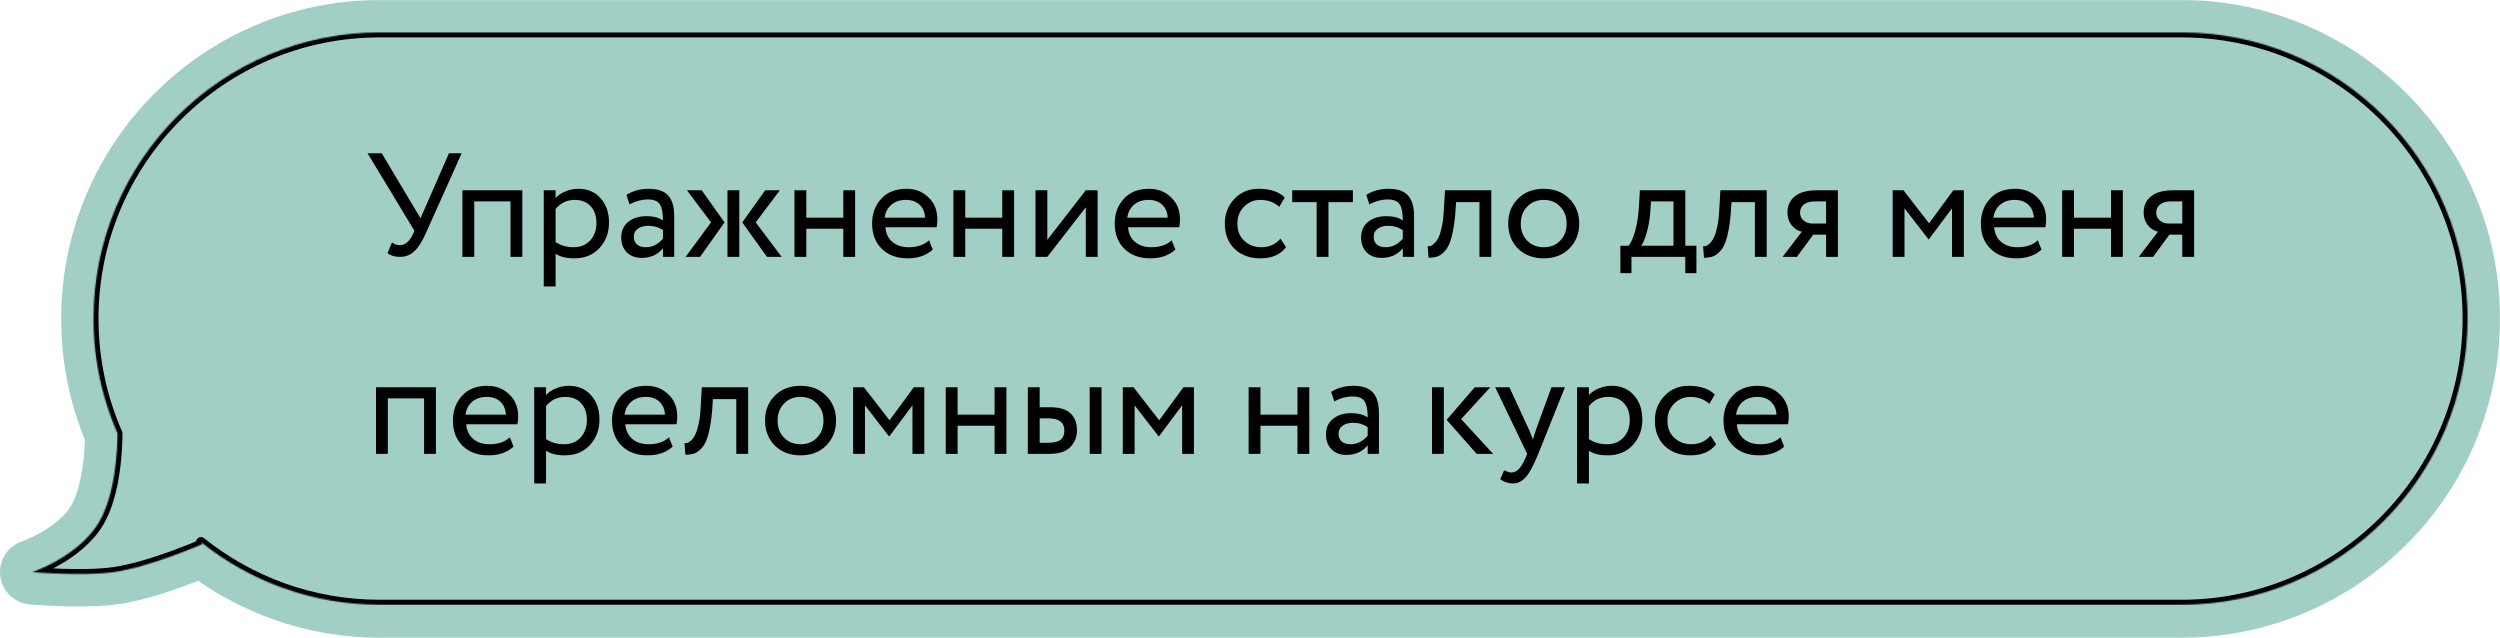 <?xml version="1.0" encoding="UTF-8"?> <svg xmlns="http://www.w3.org/2000/svg" width="2005" height="512" viewBox="0 0 2005 512" fill="none"> <mask id="path-1-inside-1_17_122" fill="white"> <path fill-rule="evenodd" clip-rule="evenodd" d="M1264.28 26C1391.15 26 1494 128.851 1494 255.724C1494 382.597 1391.15 485.448 1264.28 485.448H304.785C250.688 485.448 200.958 466.749 161.706 435.461L162.357 436.343C162.357 436.343 120.481 454.696 91.215 458.815C66.095 462.35 26 458.815 26 458.815C26 458.815 63.054 446.331 79.358 418.864C92.905 396.041 94.172 359.424 94.213 347.698C81.895 319.536 75.061 288.428 75.061 255.724C75.061 128.851 177.912 26 304.785 26H1264.28Z"></path> </mask> <path d="M161.706 435.461L164.199 432.334C162.63 431.082 160.376 431.188 158.931 432.581C157.485 433.973 157.296 436.222 158.488 437.837L161.706 435.461ZM162.357 436.343L163.962 440.006C165.076 439.518 165.907 438.55 166.221 437.375C166.535 436.2 166.297 434.946 165.575 433.968L162.357 436.343ZM91.215 458.815L91.772 462.776L91.772 462.776L91.215 458.815ZM26 458.815L24.723 455.024C22.929 455.629 21.804 457.408 22.028 459.288C22.252 461.168 23.763 462.633 25.649 462.8L26 458.815ZM79.358 418.864L75.918 416.823L75.918 416.823L79.358 418.864ZM94.213 347.698L98.213 347.712C98.215 347.155 98.101 346.604 97.878 346.095L94.213 347.698ZM1498 255.724C1498 126.642 1393.36 22 1264.28 22V30C1388.94 30 1490 131.06 1490 255.724H1498ZM1264.28 489.448C1393.36 489.448 1498 384.806 1498 255.724H1490C1490 380.388 1388.94 481.448 1264.28 481.448V489.448ZM304.785 489.448H1264.28V481.448H304.785V489.448ZM159.213 438.589C199.147 470.421 249.75 489.448 304.785 489.448V481.448C251.626 481.448 202.768 463.077 164.199 432.334L159.213 438.589ZM158.488 437.837L159.138 438.718L165.575 433.968L164.925 433.086L158.488 437.837ZM162.357 436.343C160.751 432.679 160.751 432.679 160.751 432.679C160.751 432.679 160.751 432.679 160.75 432.679C160.749 432.68 160.748 432.68 160.746 432.681C160.741 432.683 160.735 432.686 160.725 432.69C160.707 432.698 160.678 432.711 160.64 432.727C160.563 432.761 160.448 432.811 160.294 432.877C159.988 433.009 159.531 433.205 158.938 433.457C157.752 433.96 156.02 434.686 153.847 435.57C149.502 437.34 143.404 439.743 136.401 442.272C122.325 447.357 104.861 452.855 90.657 454.854L91.772 462.776C106.834 460.656 124.941 454.918 139.119 449.796C146.244 447.223 152.444 444.78 156.865 442.979C159.076 442.079 160.844 441.338 162.062 440.822C162.671 440.564 163.143 440.361 163.464 440.223C163.624 440.153 163.747 440.1 163.831 440.064C163.873 440.045 163.905 440.031 163.927 440.022C163.938 440.017 163.946 440.013 163.952 440.011C163.955 440.009 163.957 440.008 163.959 440.008C163.96 440.007 163.961 440.007 163.961 440.007C163.962 440.007 163.962 440.006 162.357 436.343ZM90.657 454.854C78.459 456.571 62.445 456.584 49.322 456.143C42.793 455.924 37.041 455.595 32.923 455.321C30.864 455.184 29.216 455.061 28.084 454.972C27.519 454.928 27.083 454.892 26.789 454.868C26.643 454.856 26.532 454.846 26.458 454.84C26.421 454.837 26.394 454.834 26.376 454.833C26.367 454.832 26.36 454.831 26.356 454.831C26.354 454.831 26.353 454.831 26.352 454.831C26.352 454.831 26.351 454.831 26.351 454.831C26.351 454.831 26.351 454.831 26 458.815C25.649 462.8 25.649 462.8 25.65 462.8C25.65 462.8 25.651 462.8 25.652 462.8C25.653 462.8 25.655 462.8 25.658 462.801C25.664 462.801 25.672 462.802 25.682 462.803C25.703 462.804 25.734 462.807 25.773 462.81C25.853 462.817 25.971 462.827 26.124 462.84C26.43 462.866 26.88 462.902 27.459 462.948C28.619 463.039 30.299 463.164 32.392 463.303C36.576 463.582 42.418 463.916 49.053 464.139C62.257 464.582 78.85 464.595 91.772 462.776L90.657 454.854ZM26 458.815C27.277 462.606 27.278 462.605 27.28 462.605C27.28 462.605 27.282 462.604 27.283 462.604C27.285 462.603 27.288 462.602 27.292 462.601C27.299 462.598 27.308 462.595 27.32 462.591C27.343 462.583 27.375 462.572 27.416 462.558C27.498 462.53 27.614 462.489 27.763 462.436C28.061 462.33 28.491 462.174 29.038 461.967C30.133 461.553 31.698 460.936 33.621 460.111C37.464 458.463 42.754 455.974 48.572 452.6C60.129 445.897 74.142 435.488 82.797 420.906L75.918 416.823C68.27 429.707 55.604 439.273 44.558 445.679C39.075 448.86 34.082 451.208 30.467 452.759C28.662 453.534 27.206 454.107 26.21 454.483C25.712 454.672 25.33 454.81 25.077 454.9C24.951 454.945 24.857 454.978 24.797 454.999C24.768 455.009 24.746 455.016 24.734 455.021C24.728 455.023 24.724 455.024 24.722 455.025C24.721 455.025 24.72 455.025 24.721 455.025C24.721 455.025 24.721 455.025 24.721 455.025C24.722 455.025 24.723 455.024 26 458.815ZM82.797 420.906C89.964 408.832 93.764 393.368 95.806 379.711C97.86 365.979 98.192 353.684 98.213 347.712L90.213 347.684C90.193 353.437 89.871 365.314 87.894 378.528C85.907 391.817 82.299 406.073 75.918 416.823L82.797 420.906ZM71.061 255.724C71.061 288.99 78.013 320.643 90.548 349.301L97.878 346.095C85.777 318.429 79.061 287.866 79.061 255.724H71.061ZM304.785 22C175.703 22 71.061 126.642 71.061 255.724H79.061C79.061 131.06 180.121 30 304.785 30V22ZM1264.28 22H304.785V30H1264.28V22Z" fill="black" mask="url(#path-1-inside-1_17_122)"></path> <mask id="path-3-outside-2_17_122" maskUnits="userSpaceOnUse" x="-1" y="0" width="2006" height="512" fill="black"> <rect fill="white" x="-1" width="2006" height="512"></rect> <path fill-rule="evenodd" clip-rule="evenodd" d="M1749.28 26C1876.15 26 1979 128.851 1979 255.724C1979 382.597 1876.15 485.448 1749.28 485.448H304.785C250.688 485.448 200.958 466.749 161.706 435.461L162.357 436.343C162.357 436.343 120.481 454.696 91.215 458.815C66.095 462.35 26 458.815 26 458.815C26 458.815 63.054 446.331 79.358 418.864C92.905 396.041 94.172 359.424 94.213 347.698C81.895 319.536 75.061 288.428 75.061 255.724C75.061 128.851 177.912 26 304.785 26H1749.28Z"></path> </mask> <path d="M161.706 435.461L177.912 415.13C167.71 406.998 153.062 407.686 143.667 416.738C134.272 425.789 133.039 440.402 140.786 450.9L161.706 435.461ZM162.357 436.343L172.793 460.156C180.033 456.983 185.436 450.689 187.476 443.052C189.516 435.415 187.97 427.265 183.277 420.905L162.357 436.343ZM91.215 458.815L94.838 484.561L94.838 484.561L91.215 458.815ZM26 458.815L17.698 434.176C6.037 438.105 -1.273 449.671 0.182 461.889C1.637 474.108 11.459 483.634 23.716 484.715L26 458.815ZM79.358 418.864L57 405.593L57 405.593L79.358 418.864ZM94.213 347.698L120.213 347.789C120.225 344.172 119.483 340.592 118.034 337.278L94.213 347.698ZM2005 255.724C2005 114.492 1890.51 0 1749.28 0V52C1861.79 52 1953 143.21 1953 255.724H2005ZM1749.28 511.448C1890.51 511.448 2005 396.957 2005 255.724H1953C1953 368.238 1861.79 459.448 1749.28 459.448V511.448ZM304.785 511.448H1749.28V459.448H304.785V511.448ZM145.5 455.793C189.19 490.618 244.591 511.448 304.785 511.448V459.448C256.785 459.448 212.726 442.88 177.912 415.13L145.5 455.793ZM140.786 450.9L141.436 451.781L183.277 420.905L182.627 420.023L140.786 450.9ZM162.357 436.343C151.92 412.529 151.922 412.529 151.923 412.528C151.924 412.528 151.925 412.527 151.926 412.527C151.927 412.526 151.928 412.526 151.928 412.526C151.929 412.525 151.927 412.526 151.922 412.528C151.913 412.532 151.894 412.541 151.865 412.553C151.808 412.578 151.711 412.62 151.578 412.677C151.312 412.792 150.897 412.97 150.348 413.203C149.249 413.669 147.615 414.354 145.55 415.195C141.41 416.881 135.593 419.173 128.927 421.581C115.132 426.564 99.436 431.401 87.591 433.069L94.838 484.561C112.259 482.109 132.134 475.711 146.594 470.488C154.055 467.792 160.536 465.239 165.162 463.355C167.481 462.411 169.346 461.629 170.652 461.075C171.305 460.799 171.819 460.578 172.18 460.422C172.361 460.344 172.503 460.282 172.606 460.238C172.657 460.215 172.699 460.197 172.73 460.184C172.746 460.177 172.759 460.171 172.769 460.167C172.775 460.164 172.779 460.162 172.783 460.16C172.785 460.16 172.788 460.158 172.789 460.158C172.791 460.157 172.793 460.156 162.357 436.343ZM87.591 433.069C77.384 434.505 62.963 434.589 50.06 434.155C43.825 433.946 38.32 433.632 34.383 433.37C32.419 433.239 30.857 433.122 29.803 433.04C29.276 432.998 28.878 432.966 28.62 432.944C28.491 432.933 28.397 432.925 28.341 432.921C28.312 432.918 28.293 432.916 28.284 432.916C28.279 432.915 28.276 432.915 28.276 432.915C28.276 432.915 28.277 432.915 28.278 432.915C28.279 432.915 28.28 432.915 28.28 432.915C28.282 432.915 28.284 432.916 26 458.815C23.716 484.715 23.718 484.715 23.72 484.715C23.721 484.715 23.724 484.715 23.725 484.715C23.729 484.716 23.733 484.716 23.738 484.717C23.748 484.717 23.76 484.718 23.775 484.72C23.804 484.722 23.843 484.726 23.891 484.73C23.988 484.738 24.122 484.75 24.293 484.764C24.635 484.792 25.122 484.832 25.741 484.881C26.977 484.978 28.744 485.109 30.931 485.255C35.297 485.545 41.386 485.894 48.315 486.126C61.739 486.577 79.925 486.66 94.838 484.561L87.591 433.069ZM26 458.815C34.302 483.454 34.308 483.452 34.315 483.45C34.317 483.449 34.324 483.447 34.329 483.445C34.339 483.442 34.349 483.438 34.36 483.434C34.382 483.427 34.406 483.419 34.432 483.41C34.485 483.392 34.547 483.371 34.618 483.346C34.759 483.297 34.937 483.235 35.149 483.159C35.572 483.008 36.133 482.804 36.817 482.546C38.182 482.029 40.049 481.293 42.295 480.329C46.763 478.412 52.871 475.538 59.609 471.631C72.573 464.112 90.289 451.386 101.716 432.136L57 405.593C52.123 413.809 43.16 421.058 33.521 426.648C28.957 429.295 24.783 431.259 21.794 432.541C20.312 433.177 19.156 433.631 18.431 433.904C18.07 434.041 17.819 434.132 17.691 434.177C17.628 434.2 17.595 434.211 17.596 434.211C17.596 434.211 17.605 434.208 17.622 434.202C17.63 434.199 17.641 434.196 17.654 434.191C17.66 434.189 17.667 434.187 17.674 434.184C17.678 434.183 17.684 434.181 17.686 434.18C17.692 434.178 17.698 434.176 26 458.815ZM101.716 432.136C111.044 416.421 115.37 397.634 117.564 382.966C119.831 367.808 120.19 354.365 120.213 347.789L68.213 347.607C68.195 352.757 67.9 363.485 66.136 375.273C64.3 387.551 61.22 398.484 57 405.593L101.716 432.136ZM49.061 255.724C49.061 292.082 56.664 326.732 70.392 358.117L118.034 337.278C107.126 312.34 101.061 284.775 101.061 255.724H49.061ZM304.785 0C163.553 0 49.061 114.491 49.061 255.724H101.061C101.061 143.21 192.272 52 304.785 52V0ZM1749.28 0H304.785V52H1749.28V0Z" fill="#A1CFC5" mask="url(#path-3-outside-2_17_122)"></path> <mask id="path-5-inside-3_17_122" fill="white"> <path fill-rule="evenodd" clip-rule="evenodd" d="M1749.5 26C1876.25 26 1979 128.751 1979 255.5C1979 382.249 1876.25 485 1749.5 485H304.5C250.289 485 200.467 466.204 161.198 434.773L162.357 436.343C162.357 436.343 120.481 454.696 91.215 458.815C66.095 462.35 26 458.815 26 458.815C26 458.815 63.054 446.331 79.358 418.864C92.956 395.956 94.181 359.152 94.213 347.568C81.857 319.385 75 288.243 75 255.5C75 128.751 177.75 26 304.5 26H1749.5Z"></path> </mask> <path fill-rule="evenodd" clip-rule="evenodd" d="M1749.5 26C1876.25 26 1979 128.751 1979 255.5C1979 382.249 1876.25 485 1749.5 485H304.5C250.289 485 200.467 466.204 161.198 434.773L162.357 436.343C162.357 436.343 120.481 454.696 91.215 458.815C66.095 462.35 26 458.815 26 458.815C26 458.815 63.054 446.331 79.358 418.864C92.956 395.956 94.181 359.152 94.213 347.568C81.857 319.385 75 288.243 75 255.5C75 128.751 177.75 26 304.5 26H1749.5Z" fill="#A1CFC5"></path> <path d="M161.198 434.773L163.698 431.65C162.129 430.395 159.874 430.497 158.426 431.89C156.978 433.282 156.787 435.532 157.98 437.148L161.198 434.773ZM162.357 436.343L163.962 440.006C165.076 439.518 165.907 438.55 166.221 437.375C166.535 436.2 166.297 434.946 165.575 433.968L162.357 436.343ZM91.215 458.815L91.772 462.776L91.772 462.776L91.215 458.815ZM26 458.815L24.723 455.024C22.929 455.629 21.804 457.408 22.028 459.288C22.252 461.168 23.763 462.633 25.649 462.8L26 458.815ZM79.358 418.864L75.918 416.823L75.918 416.823L79.358 418.864ZM94.213 347.568L98.213 347.579C98.215 347.022 98.1 346.472 97.877 345.962L94.213 347.568ZM1983 255.5C1983 126.542 1878.46 22 1749.5 22V30C1874.04 30 1975 130.96 1975 255.5H1983ZM1749.5 489C1878.46 489 1983 384.458 1983 255.5H1975C1975 380.04 1874.04 481 1749.5 481V489ZM304.5 489H1749.5V481H304.5V489ZM158.699 437.896C198.652 469.874 249.348 489 304.5 489V481C251.229 481 202.283 462.534 163.698 431.65L158.699 437.896ZM157.98 437.148L159.138 438.718L165.575 433.968L164.417 432.398L157.98 437.148ZM162.357 436.343C160.751 432.679 160.751 432.679 160.751 432.679C160.751 432.679 160.751 432.679 160.75 432.679C160.749 432.68 160.748 432.68 160.746 432.681C160.741 432.683 160.735 432.686 160.725 432.69C160.707 432.698 160.678 432.711 160.64 432.727C160.563 432.761 160.448 432.811 160.294 432.877C159.988 433.009 159.531 433.205 158.938 433.457C157.752 433.96 156.02 434.686 153.847 435.57C149.502 437.34 143.404 439.743 136.401 442.272C122.325 447.357 104.861 452.855 90.657 454.854L91.772 462.776C106.834 460.656 124.941 454.918 139.119 449.796C146.244 447.223 152.444 444.78 156.865 442.979C159.076 442.079 160.844 441.338 162.062 440.822C162.671 440.564 163.143 440.361 163.464 440.223C163.624 440.153 163.747 440.1 163.831 440.064C163.873 440.045 163.905 440.031 163.927 440.022C163.938 440.017 163.946 440.013 163.952 440.011C163.955 440.009 163.957 440.008 163.959 440.008C163.96 440.007 163.961 440.007 163.961 440.007C163.962 440.007 163.962 440.006 162.357 436.343ZM90.657 454.854C78.459 456.571 62.445 456.584 49.322 456.143C42.793 455.924 37.041 455.595 32.923 455.321C30.864 455.184 29.216 455.061 28.084 454.972C27.519 454.928 27.083 454.892 26.789 454.868C26.643 454.856 26.532 454.846 26.458 454.84C26.421 454.837 26.394 454.834 26.376 454.833C26.367 454.832 26.36 454.831 26.356 454.831C26.354 454.831 26.353 454.831 26.352 454.831C26.352 454.831 26.351 454.831 26.351 454.831C26.351 454.831 26.351 454.831 26 458.815C25.649 462.8 25.649 462.8 25.65 462.8C25.65 462.8 25.651 462.8 25.652 462.8C25.653 462.8 25.655 462.8 25.658 462.801C25.664 462.801 25.672 462.802 25.682 462.803C25.703 462.804 25.734 462.807 25.773 462.81C25.853 462.817 25.971 462.827 26.124 462.84C26.43 462.866 26.88 462.902 27.459 462.948C28.619 463.039 30.299 463.164 32.392 463.303C36.576 463.582 42.418 463.916 49.053 464.139C62.257 464.582 78.85 464.595 91.772 462.776L90.657 454.854ZM26 458.815C27.277 462.606 27.278 462.605 27.28 462.605C27.28 462.605 27.282 462.604 27.283 462.604C27.285 462.603 27.288 462.602 27.292 462.601C27.299 462.598 27.308 462.595 27.32 462.591C27.343 462.583 27.375 462.572 27.416 462.558C27.498 462.53 27.614 462.489 27.763 462.436C28.061 462.33 28.491 462.174 29.038 461.967C30.133 461.553 31.698 460.936 33.621 460.111C37.464 458.463 42.754 455.974 48.572 452.6C60.129 445.897 74.142 435.488 82.797 420.906L75.918 416.823C68.27 429.707 55.604 439.273 44.558 445.679C39.075 448.86 34.082 451.208 30.467 452.759C28.662 453.534 27.206 454.107 26.21 454.483C25.712 454.672 25.33 454.81 25.077 454.9C24.951 454.945 24.857 454.978 24.797 454.999C24.768 455.009 24.746 455.016 24.734 455.021C24.728 455.023 24.724 455.024 24.722 455.025C24.721 455.025 24.72 455.025 24.721 455.025C24.721 455.025 24.721 455.025 24.721 455.025C24.722 455.025 24.723 455.024 26 458.815ZM82.797 420.906C89.99 408.788 93.792 393.254 95.829 379.558C97.878 365.786 98.197 353.48 98.213 347.579L90.213 347.557C90.198 353.239 89.888 365.127 87.916 378.381C85.933 391.71 82.323 406.032 75.918 416.823L82.797 420.906ZM71 255.5C71 288.807 77.976 320.495 90.55 349.174L97.877 345.962C85.738 318.276 79 287.68 79 255.5H71ZM304.5 22C175.541 22 71 126.542 71 255.5H79C79 130.96 179.959 30 304.5 30V22ZM1749.5 22H304.5V30H1749.5V22Z" fill="black" mask="url(#path-5-inside-3_17_122)"></path> <path d="M360.049 122.93H370.255L341.536 187.013C338.609 193.658 335.524 198.484 332.28 201.491C329.115 204.497 325.318 206 320.888 206C316.615 206 313.253 205.011 310.801 203.033L314.361 194.489C316.418 195.913 318.554 196.625 320.769 196.625C324.804 196.625 328.206 193.816 330.975 188.199L332.399 185.114L294.78 122.93H306.172L337.264 175.027L360.049 122.93ZM418.908 206H409.414V161.498H380.34V206H370.846V152.598H418.908V206ZM445.586 229.734H436.092V152.598H445.586V158.888C447.484 156.673 450.095 154.892 453.418 153.548C456.741 152.123 460.182 151.411 463.742 151.411C471.337 151.411 477.31 153.943 481.662 159.006C486.171 163.991 488.426 170.478 488.426 178.468C488.426 186.617 485.855 193.46 480.712 198.998C475.649 204.457 468.964 207.187 460.657 207.187C454.249 207.187 449.225 205.96 445.586 203.508V229.734ZM461.013 160.312C454.684 160.312 449.541 162.764 445.586 167.669V194.133C449.779 196.902 454.525 198.286 459.826 198.286C465.443 198.286 469.913 196.506 473.236 192.946C476.638 189.307 478.339 184.6 478.339 178.824C478.339 173.207 476.796 168.737 473.711 165.415C470.625 162.013 466.393 160.312 461.013 160.312ZM504.881 163.872L502.389 156.277C507.69 153.033 513.623 151.411 520.19 151.411C527.389 151.411 532.611 153.192 535.854 156.752C539.098 160.312 540.72 165.81 540.72 173.247V206H531.701V199.117C527.508 204.259 521.811 206.831 514.612 206.831C509.707 206.831 505.751 205.367 502.745 202.44C499.739 199.434 498.236 195.399 498.236 190.335C498.236 185.114 500.095 181 503.813 177.994C507.531 174.908 512.397 173.366 518.41 173.366C524.027 173.366 528.457 174.513 531.701 176.807C531.701 170.794 530.87 166.483 529.209 163.872C527.547 161.261 524.343 159.956 519.596 159.956C514.77 159.956 509.865 161.261 504.881 163.872ZM517.935 198.286C523.236 198.286 527.824 195.992 531.701 191.403V184.639C528.378 182.266 524.383 181.079 519.715 181.079C516.471 181.079 513.742 181.87 511.527 183.453C509.391 184.956 508.323 187.092 508.323 189.861C508.323 192.472 509.153 194.528 510.815 196.032C512.555 197.535 514.929 198.286 517.935 198.286ZM613.698 152.598H625.446L606.103 178.35L626.87 206H615.122L595.304 178.35L613.698 152.598ZM592.93 206H583.437V152.598H592.93V206ZM549.853 206L570.264 178.35L550.921 152.598H562.788L581.063 178.35L561.482 206H549.853ZM685.815 206H676.321V183.453H646.654V206H637.16V152.598H646.654V174.552H676.321V152.598H685.815V206ZM745.113 192.709L748.08 200.185C742.938 204.853 736.253 207.187 728.025 207.187C719.322 207.187 712.4 204.655 707.257 199.592C702.036 194.528 699.425 187.764 699.425 179.299C699.425 171.309 701.878 164.663 706.783 159.362C711.609 154.062 718.333 151.411 726.957 151.411C734.077 151.411 739.971 153.706 744.639 158.294C749.386 162.804 751.759 168.658 751.759 175.858C751.759 178.152 751.561 180.288 751.166 182.266H710.106C710.501 187.25 712.36 191.166 715.683 194.014C719.085 196.862 723.436 198.286 728.737 198.286C735.699 198.286 741.158 196.427 745.113 192.709ZM726.482 160.312C721.814 160.312 717.938 161.617 714.852 164.228C711.846 166.839 710.066 170.28 709.512 174.552H741.909C741.672 170.122 740.169 166.641 737.4 164.109C734.71 161.578 731.071 160.312 726.482 160.312ZM813.293 206H803.8V183.453H774.132V206H764.638V152.598H774.132V174.552H803.8V152.598H813.293V206ZM870.812 166.245L839.957 206H830.464V152.598H839.957V192.353L870.812 152.598H880.305V206H870.812V166.245ZM939.692 192.709L942.659 200.185C937.516 204.853 930.831 207.187 922.603 207.187C913.901 207.187 906.978 204.655 901.836 199.592C896.614 194.528 894.004 187.764 894.004 179.299C894.004 171.309 896.456 164.663 901.361 159.362C906.187 154.062 912.912 151.411 921.535 151.411C928.655 151.411 934.549 153.706 939.217 158.294C943.964 162.804 946.337 168.658 946.337 175.858C946.337 178.152 946.14 180.288 945.744 182.266H904.684C905.079 187.25 906.939 191.166 910.261 194.014C913.663 196.862 918.015 198.286 923.315 198.286C930.277 198.286 935.736 196.427 939.692 192.709ZM921.06 160.312C916.393 160.312 912.516 161.617 909.431 164.228C906.424 166.839 904.644 170.28 904.091 174.552H936.488C936.25 170.122 934.747 166.641 931.978 164.109C929.288 161.578 925.649 160.312 921.06 160.312ZM1026.93 191.403L1031.44 198.286C1026.85 204.22 1020.01 207.187 1010.91 207.187C1002.37 207.187 995.444 204.655 990.144 199.592C984.922 194.528 982.311 187.764 982.311 179.299C982.311 171.467 984.882 164.861 990.025 159.481C995.167 154.101 1001.62 151.411 1009.37 151.411C1018.7 151.411 1025.71 153.745 1030.37 158.413L1025.98 165.889C1021.87 162.171 1016.77 160.312 1010.67 160.312C1005.69 160.312 1001.38 162.131 997.738 165.771C994.178 169.331 992.398 173.84 992.398 179.299C992.398 185.074 994.218 189.663 997.857 193.065C1001.58 196.546 1006.16 198.286 1011.62 198.286C1017.79 198.286 1022.9 195.992 1026.93 191.403ZM1055.94 162.092H1036.36V152.598H1085.01V162.092H1065.43V206H1055.94V162.092ZM1098.23 163.872L1095.74 156.277C1101.04 153.033 1106.98 151.411 1113.54 151.411C1120.74 151.411 1125.96 153.192 1129.21 156.752C1132.45 160.312 1134.07 165.81 1134.07 173.247V206H1125.05V199.117C1120.86 204.259 1115.17 206.831 1107.97 206.831C1103.06 206.831 1099.11 205.367 1096.1 202.44C1093.09 199.434 1091.59 195.399 1091.59 190.335C1091.59 185.114 1093.45 181 1097.17 177.994C1100.89 174.908 1105.75 173.366 1111.76 173.366C1117.38 173.366 1121.81 174.513 1125.05 176.807C1125.05 170.794 1124.22 166.483 1122.56 163.872C1120.9 161.261 1117.7 159.956 1112.95 159.956C1108.12 159.956 1103.22 161.261 1098.23 163.872ZM1111.29 198.286C1116.59 198.286 1121.18 195.992 1125.05 191.403V184.639C1121.73 182.266 1117.74 181.079 1113.07 181.079C1109.83 181.079 1107.1 181.87 1104.88 183.453C1102.74 184.956 1101.68 187.092 1101.68 189.861C1101.68 192.472 1102.51 194.528 1104.17 196.032C1105.91 197.535 1108.28 198.286 1111.29 198.286ZM1196.02 206H1186.52V162.092H1167.77L1167.18 171.111C1166.55 178.468 1165.6 184.6 1164.33 189.505C1163.14 194.331 1161.56 197.97 1159.58 200.422C1157.68 202.796 1155.67 204.457 1153.53 205.407C1151.39 206.277 1148.78 206.712 1145.7 206.712L1144.99 197.456C1145.86 197.535 1146.77 197.416 1147.72 197.1C1148.67 196.704 1149.69 195.913 1150.8 194.726C1151.99 193.54 1153.02 191.957 1153.89 189.979C1154.84 188.002 1155.67 185.233 1156.38 181.672C1157.17 178.033 1157.68 173.88 1157.92 169.212L1158.87 152.598H1196.02V206ZM1217.4 199.354C1212.18 193.975 1209.57 187.29 1209.57 179.299C1209.57 171.229 1212.18 164.584 1217.4 159.362C1222.7 154.062 1229.59 151.411 1238.05 151.411C1246.52 151.411 1253.36 154.062 1258.58 159.362C1263.88 164.584 1266.53 171.229 1266.53 179.299C1266.53 187.369 1263.88 194.054 1258.58 199.354C1253.36 204.576 1246.52 207.187 1238.05 207.187C1229.67 207.187 1222.78 204.576 1217.4 199.354ZM1224.88 165.652C1221.4 169.133 1219.66 173.682 1219.66 179.299C1219.66 184.916 1221.36 189.465 1224.76 192.946C1228.24 196.506 1232.67 198.286 1238.05 198.286C1243.43 198.286 1247.82 196.546 1251.22 193.065C1254.7 189.505 1256.45 184.916 1256.45 179.299C1256.45 173.84 1254.7 169.291 1251.22 165.652C1247.82 162.092 1243.43 160.312 1238.05 160.312C1232.67 160.312 1228.28 162.092 1224.88 165.652ZM1308.43 219.054H1299.53V197.1H1306.17C1308.15 194.647 1309.89 190.691 1311.39 185.233C1312.9 179.695 1313.89 173.524 1314.36 166.72L1315.19 152.598H1351.62V197.1H1360.52V219.054H1351.62V206H1308.43V219.054ZM1324.09 161.498L1323.5 170.399C1323.02 176.332 1322.07 181.752 1320.65 186.657C1319.23 191.562 1317.76 195.043 1316.26 197.1H1342.13V161.498H1324.09ZM1416.9 206H1407.41V162.092H1388.66L1388.06 171.111C1387.43 178.468 1386.48 184.6 1385.22 189.505C1384.03 194.331 1382.45 197.97 1380.47 200.422C1378.57 202.796 1376.55 204.457 1374.42 205.407C1372.28 206.277 1369.67 206.712 1366.58 206.712L1365.87 197.456C1366.74 197.535 1367.65 197.416 1368.6 197.1C1369.55 196.704 1370.58 195.913 1371.69 194.726C1372.87 193.54 1373.9 191.957 1374.77 189.979C1375.72 188.002 1376.55 185.233 1377.26 181.672C1378.06 178.033 1378.57 173.88 1378.81 169.212L1379.76 152.598H1416.9V206ZM1457.39 152.598H1474.01V206H1464.51V188.199H1454.19L1441.14 206H1429.63L1445.05 185.826C1441.81 185.114 1439.08 183.373 1436.86 180.604C1434.65 177.756 1433.54 174.354 1433.54 170.399C1433.54 164.94 1435.52 160.628 1439.47 157.464C1443.43 154.22 1449.4 152.598 1457.39 152.598ZM1443.63 170.636C1443.63 173.168 1444.62 175.264 1446.59 176.926C1448.57 178.508 1450.91 179.299 1453.6 179.299H1464.51V161.498H1455.85C1451.82 161.498 1448.77 162.329 1446.71 163.991C1444.66 165.652 1443.63 167.867 1443.63 170.636ZM1527.41 206H1517.92V152.598H1526.58L1547.11 179.062L1566.57 152.598H1575V206H1565.51V167.076L1546.99 191.878H1546.64L1527.41 167.076V206ZM1634.33 192.709L1637.3 200.185C1632.16 204.853 1625.47 207.187 1617.24 207.187C1608.54 207.187 1601.62 204.655 1596.48 199.592C1591.26 194.528 1588.64 187.764 1588.64 179.299C1588.64 171.309 1591.1 164.663 1596 159.362C1600.83 154.062 1607.55 151.411 1616.18 151.411C1623.3 151.411 1629.19 153.706 1633.86 158.294C1638.61 162.804 1640.98 168.658 1640.98 175.858C1640.98 178.152 1640.78 180.288 1640.39 182.266H1599.33C1599.72 187.25 1601.58 191.166 1604.9 194.014C1608.3 196.862 1612.66 198.286 1617.96 198.286C1624.92 198.286 1630.38 196.427 1634.33 192.709ZM1615.7 160.312C1611.03 160.312 1607.16 161.617 1604.07 164.228C1601.07 166.839 1599.29 170.28 1598.73 174.552H1631.13C1630.89 170.122 1629.39 166.641 1626.62 164.109C1623.93 161.578 1620.29 160.312 1615.7 160.312ZM1702.51 206H1693.02V183.453H1663.35V206H1653.86V152.598H1663.35V174.552H1693.02V152.598H1702.51V206ZM1743.06 152.598H1759.68V206H1750.18V188.199H1739.86L1726.8 206H1715.29L1730.72 185.826C1727.48 185.114 1724.75 183.373 1722.53 180.604C1720.32 177.756 1719.21 174.354 1719.21 170.399C1719.21 164.94 1721.19 160.628 1725.14 157.464C1729.1 154.22 1735.07 152.598 1743.06 152.598ZM1729.3 170.636C1729.3 173.168 1730.28 175.264 1732.26 176.926C1734.24 178.508 1736.57 179.299 1739.26 179.299H1750.18V161.498H1741.52C1737.48 161.498 1734.44 162.329 1732.38 163.991C1730.32 165.652 1729.3 167.867 1729.3 170.636ZM349.606 364H340.112V319.498H311.038V364H301.544V310.598H349.606V364ZM408.918 350.709L411.885 358.185C406.743 362.853 400.057 365.187 391.83 365.187C383.127 365.187 376.205 362.655 371.062 357.592C365.841 352.528 363.23 345.764 363.23 337.299C363.23 329.309 365.682 322.663 370.588 317.362C375.413 312.062 382.138 309.411 390.762 309.411C397.882 309.411 403.776 311.706 408.443 316.294C413.19 320.804 415.564 326.658 415.564 333.858C415.564 336.152 415.366 338.288 414.97 340.266H373.91C374.306 345.25 376.165 349.166 379.488 352.014C382.89 354.862 387.241 356.286 392.542 356.286C399.504 356.286 404.962 354.427 408.918 350.709ZM390.287 318.312C385.619 318.312 381.743 319.617 378.657 322.228C375.651 324.839 373.871 328.28 373.317 332.552H405.714C405.477 328.122 403.974 324.641 401.205 322.109C398.515 319.578 394.875 318.312 390.287 318.312ZM437.937 387.734H428.443V310.598H437.937V316.888C439.836 314.673 442.446 312.892 445.769 311.548C449.092 310.123 452.533 309.411 456.094 309.411C463.688 309.411 469.662 311.943 474.013 317.006C478.522 321.991 480.777 328.478 480.777 336.468C480.777 344.617 478.206 351.46 473.063 356.998C468 362.457 461.315 365.187 453.008 365.187C446.6 365.187 441.576 363.96 437.937 361.508V387.734ZM453.364 318.312C447.035 318.312 441.893 320.764 437.937 325.669V352.133C442.13 354.902 446.877 356.286 452.177 356.286C457.794 356.286 462.264 354.506 465.587 350.946C468.989 347.307 470.69 342.6 470.69 336.824C470.69 331.207 469.147 326.737 466.062 323.415C462.976 320.013 458.744 318.312 453.364 318.312ZM536.512 350.709L539.479 358.185C534.337 362.853 527.652 365.187 519.424 365.187C510.721 365.187 503.799 362.655 498.656 357.592C493.435 352.528 490.824 345.764 490.824 337.299C490.824 329.309 493.277 322.663 498.182 317.362C503.008 312.062 509.732 309.411 518.356 309.411C525.476 309.411 531.37 311.706 536.038 316.294C540.785 320.804 543.158 326.658 543.158 333.858C543.158 336.152 542.96 338.288 542.565 340.266H501.505C501.9 345.25 503.759 349.166 507.082 352.014C510.484 354.862 514.835 356.286 520.136 356.286C527.098 356.286 532.557 354.427 536.512 350.709ZM517.881 318.312C513.213 318.312 509.337 319.617 506.251 322.228C503.245 324.839 501.465 328.28 500.911 332.552H533.308C533.071 328.122 531.568 324.641 528.799 322.109C526.109 319.578 522.47 318.312 517.881 318.312ZM599.996 364H590.502V320.092H571.752L571.159 329.111C570.526 336.468 569.576 342.6 568.311 347.505C567.124 352.331 565.542 355.97 563.564 358.422C561.665 360.796 559.648 362.457 557.512 363.407C555.376 364.277 552.765 364.712 549.679 364.712L548.967 355.456C549.838 355.535 550.747 355.416 551.697 355.1C552.646 354.704 553.675 353.913 554.782 352.726C555.969 351.54 556.997 349.957 557.868 347.979C558.817 346.002 559.648 343.233 560.36 339.672C561.151 336.033 561.665 331.88 561.902 327.212L562.852 310.598H599.996V364ZM621.383 357.354C616.162 351.975 613.551 345.29 613.551 337.299C613.551 329.229 616.162 322.584 621.383 317.362C626.684 312.062 633.567 309.411 642.032 309.411C650.497 309.411 657.341 312.062 662.562 317.362C667.863 322.584 670.513 329.229 670.513 337.299C670.513 345.369 667.863 352.054 662.562 357.354C657.341 362.576 650.497 365.187 642.032 365.187C633.646 365.187 626.763 362.576 621.383 357.354ZM628.86 323.652C625.379 327.133 623.638 331.682 623.638 337.299C623.638 342.916 625.339 347.465 628.741 350.946C632.222 354.506 636.652 356.286 642.032 356.286C647.412 356.286 651.803 354.546 655.205 351.065C658.686 347.505 660.426 342.916 660.426 337.299C660.426 331.84 658.686 327.291 655.205 323.652C651.803 320.092 647.412 318.312 642.032 318.312C636.652 318.312 632.262 320.092 628.86 323.652ZM693.705 364H684.211V310.598H692.874L713.404 337.062L732.866 310.598H741.292V364H731.798V325.076L713.286 349.878H712.93L693.705 325.076V364ZM807.151 364H797.658V341.453H767.99V364H758.496V310.598H767.99V332.552H797.658V310.598H807.151V364ZM841.529 364H824.322V310.598H833.815V326.619H842.597C849.875 326.619 855.215 328.28 858.617 331.603C862.019 334.847 863.72 339.316 863.72 345.013C863.72 350.392 861.94 354.902 858.38 358.541C854.978 362.18 849.361 364 841.529 364ZM883.42 364H873.926V310.598H883.42V364ZM840.817 335.519H833.815V355.1H840.698C845.208 355.1 848.491 354.309 850.548 352.726C852.605 351.144 853.633 348.691 853.633 345.369C853.633 338.802 849.361 335.519 840.817 335.519ZM909.955 364H900.461V310.598H909.124L929.654 337.062L949.116 310.598H957.542V364H948.048V325.076L929.535 349.878H929.179L909.955 325.076V364ZM1050.06 364H1040.56V341.453H1010.89V364H1001.4V310.598H1010.89V332.552H1040.56V310.598H1050.06V364ZM1070.07 321.872L1067.58 314.277C1072.88 311.033 1078.82 309.411 1085.38 309.411C1092.58 309.411 1097.8 311.192 1101.05 314.752C1104.29 318.312 1105.91 323.81 1105.91 331.247V364H1096.89V357.117C1092.7 362.259 1087 364.831 1079.8 364.831C1074.9 364.831 1070.94 363.367 1067.94 360.44C1064.93 357.434 1063.43 353.399 1063.43 348.335C1063.43 343.114 1065.29 339 1069.01 335.994C1072.72 332.908 1077.59 331.366 1083.6 331.366C1089.22 331.366 1093.65 332.513 1096.89 334.807C1096.89 328.794 1096.06 324.483 1094.4 321.872C1092.74 319.261 1089.54 317.956 1084.79 317.956C1079.96 317.956 1075.06 319.261 1070.07 321.872ZM1083.13 356.286C1088.43 356.286 1093.02 353.992 1096.89 349.403V342.639C1093.57 340.266 1089.58 339.079 1084.91 339.079C1081.66 339.079 1078.93 339.87 1076.72 341.453C1074.58 342.956 1073.52 345.092 1073.52 347.861C1073.52 350.472 1074.35 352.528 1076.01 354.032C1077.75 355.535 1080.12 356.286 1083.13 356.286ZM1182.76 310.598H1195.22L1171.84 336.112L1197.48 364H1184.3L1160.21 336.706L1182.76 310.598ZM1157.96 364H1148.46V310.598H1157.96V364ZM1244.26 310.598H1255.06L1233.7 364C1229.82 373.415 1226.46 379.665 1223.61 382.75C1220.61 386.073 1217.17 387.734 1213.29 387.734C1209.81 387.734 1206.45 386.627 1203.2 384.411L1206.29 377.172C1208.82 378.359 1210.8 378.953 1212.22 378.953C1214.44 378.953 1216.41 378.003 1218.15 376.104C1219.97 374.206 1221.79 371.12 1223.61 366.848L1224.8 364L1199.17 310.598H1210.56L1226.22 344.538C1226.54 345.092 1227.61 347.782 1229.43 352.608C1230.14 349.997 1230.97 347.267 1231.92 344.419L1244.26 310.598ZM1274.31 387.734H1264.82V310.598H1274.31V316.888C1276.21 314.673 1278.82 312.892 1282.14 311.548C1285.47 310.123 1288.91 309.411 1292.47 309.411C1300.06 309.411 1306.04 311.943 1310.39 317.006C1314.9 321.991 1317.15 328.478 1317.15 336.468C1317.15 344.617 1314.58 351.46 1309.44 356.998C1304.37 362.457 1297.69 365.187 1289.38 365.187C1282.97 365.187 1277.95 363.96 1274.31 361.508V387.734ZM1289.74 318.312C1283.41 318.312 1278.27 320.764 1274.31 325.669V352.133C1278.5 354.902 1283.25 356.286 1288.55 356.286C1294.17 356.286 1298.64 354.506 1301.96 350.946C1305.36 347.307 1307.06 342.6 1307.06 336.824C1307.06 331.207 1305.52 326.737 1302.44 323.415C1299.35 320.013 1295.12 318.312 1289.74 318.312ZM1371.82 349.403L1376.33 356.286C1371.74 362.22 1364.9 365.187 1355.8 365.187C1347.25 365.187 1340.33 362.655 1335.03 357.592C1329.81 352.528 1327.2 345.764 1327.2 337.299C1327.2 329.467 1329.77 322.861 1334.91 317.481C1340.05 312.101 1346.5 309.411 1354.26 309.411C1363.59 309.411 1370.59 311.745 1375.26 316.413L1370.87 323.889C1366.76 320.171 1361.65 318.312 1355.56 318.312C1350.58 318.312 1346.26 320.131 1342.63 323.771C1339.07 327.331 1337.29 331.84 1337.29 337.299C1337.29 343.074 1339.1 347.663 1342.74 351.065C1346.46 354.546 1351.05 356.286 1356.51 356.286C1362.68 356.286 1367.78 353.992 1371.82 349.403ZM1427.93 350.709L1430.9 358.185C1425.76 362.853 1419.07 365.187 1410.85 365.187C1402.14 365.187 1395.22 362.655 1390.08 357.592C1384.86 352.528 1382.25 345.764 1382.25 337.299C1382.25 329.309 1384.7 322.663 1389.6 317.362C1394.43 312.062 1401.15 309.411 1409.78 309.411C1416.9 309.411 1422.79 311.706 1427.46 316.294C1432.21 320.804 1434.58 326.658 1434.58 333.858C1434.58 336.152 1434.38 338.288 1433.99 340.266H1392.93C1393.32 345.25 1395.18 349.166 1398.5 352.014C1401.91 354.862 1406.26 356.286 1411.56 356.286C1418.52 356.286 1423.98 354.427 1427.93 350.709ZM1409.3 318.312C1404.63 318.312 1400.76 319.617 1397.67 322.228C1394.67 324.839 1392.89 328.28 1392.33 332.552H1424.73C1424.49 328.122 1422.99 324.641 1420.22 322.109C1417.53 319.578 1413.89 318.312 1409.3 318.312Z" fill="black"></path> </svg> 